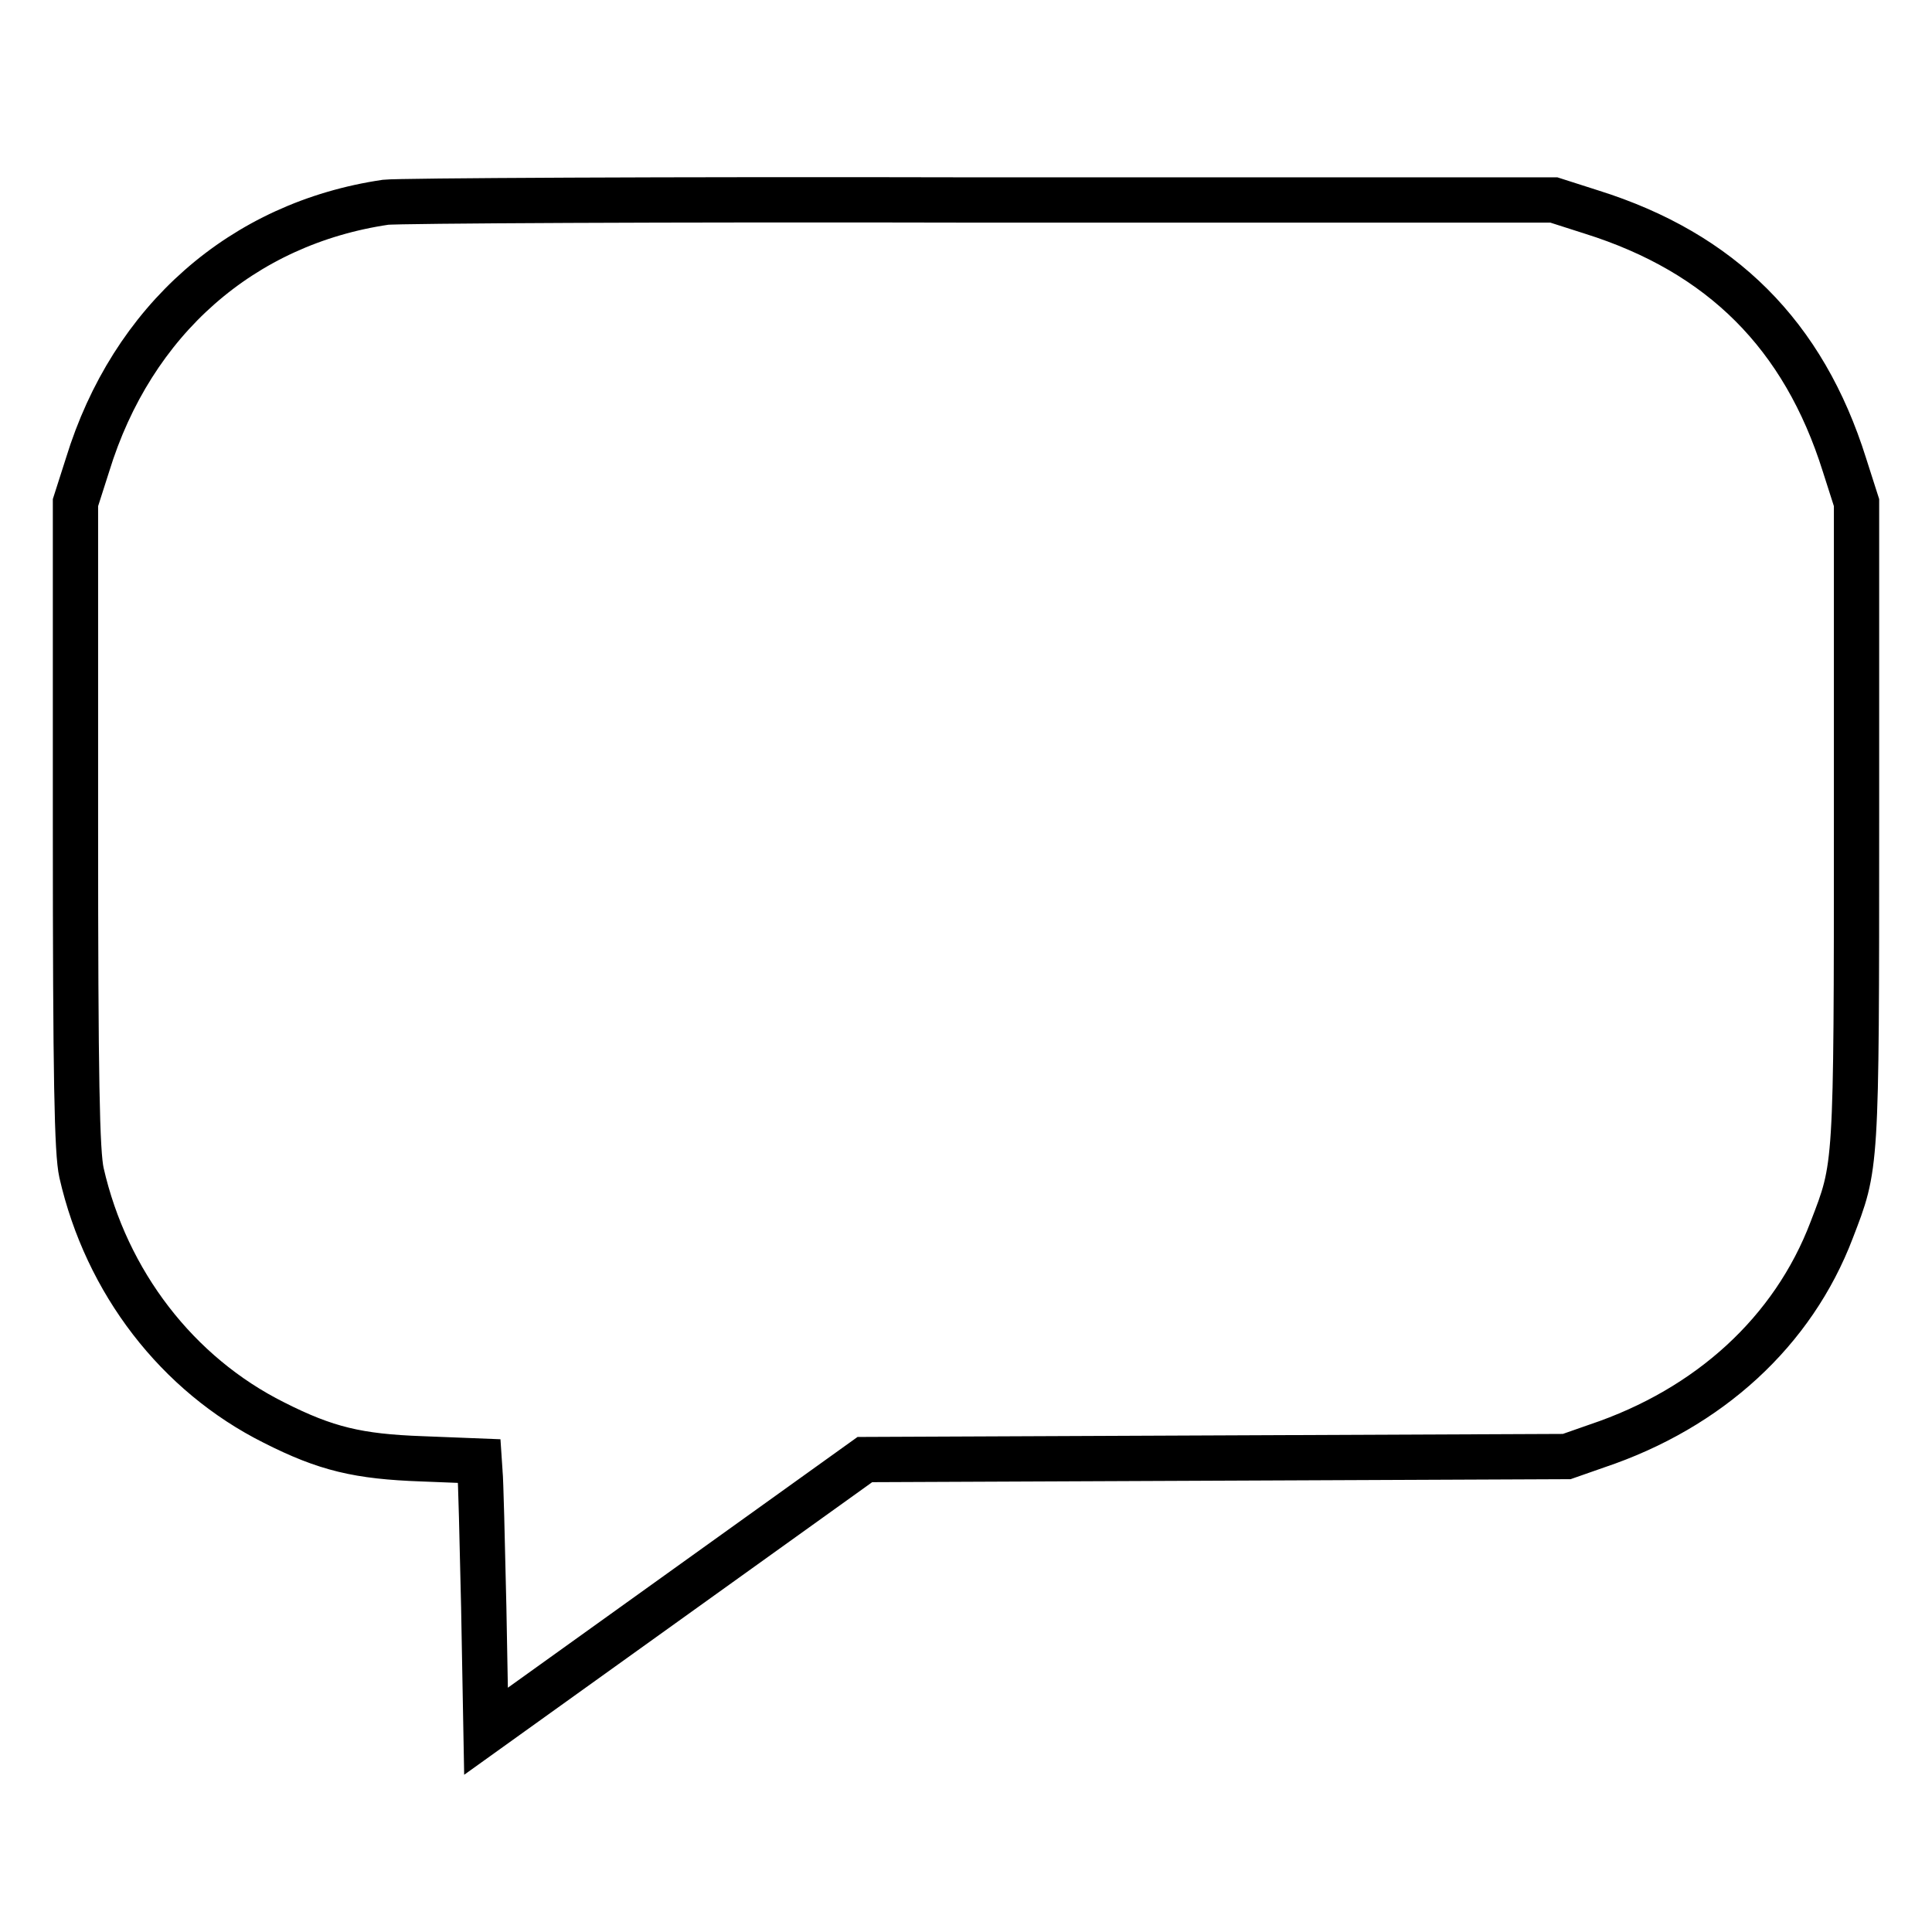 <?xml version="1.0" encoding="utf-8"?>
<!-- Svg Vector Icons : http://www.onlinewebfonts.com/icon -->
<!DOCTYPE svg PUBLIC "-//W3C//DTD SVG 1.1//EN" "http://www.w3.org/Graphics/SVG/1.1/DTD/svg11.dtd">
<svg version="1.1" xmlns="http://www.w3.org/2000/svg" xmlns:xlink="http://www.w3.org/1999/xlink" x="0px" y="0px" viewBox="0 0 256 256" enable-background="new 0 0 256 256" xml:space="preserve">
<g><g><g><path stroke-width="6" fill-opacity="0" stroke="#000000"  d="M51.1,26.8c-19,2.8-33.6,15.6-39.5,34.8l-1.6,5v42.7c0,33.9,0.2,43.4,0.8,46.1c3.3,14.5,12.7,26.7,25.5,33.1c6.9,3.5,11.2,4.5,19.6,4.8l7.6,0.3l0.1,1.5c0.1,0.8,0.3,8.9,0.5,17.9l0.3,16.4l25.1-18l25.1-18l46.5-0.2l46.5-0.2l4-1.4c14.9-5,26-15.2,31.1-28.6c3.3-8.6,3.3-7.7,3.3-54V66.6l-1.6-5c-5.4-17.2-16.3-28.1-33.5-33.5l-5-1.6L130,26.5C88.2,26.4,52.8,26.6,51.1,26.8z"/></g></g></g>
</svg>